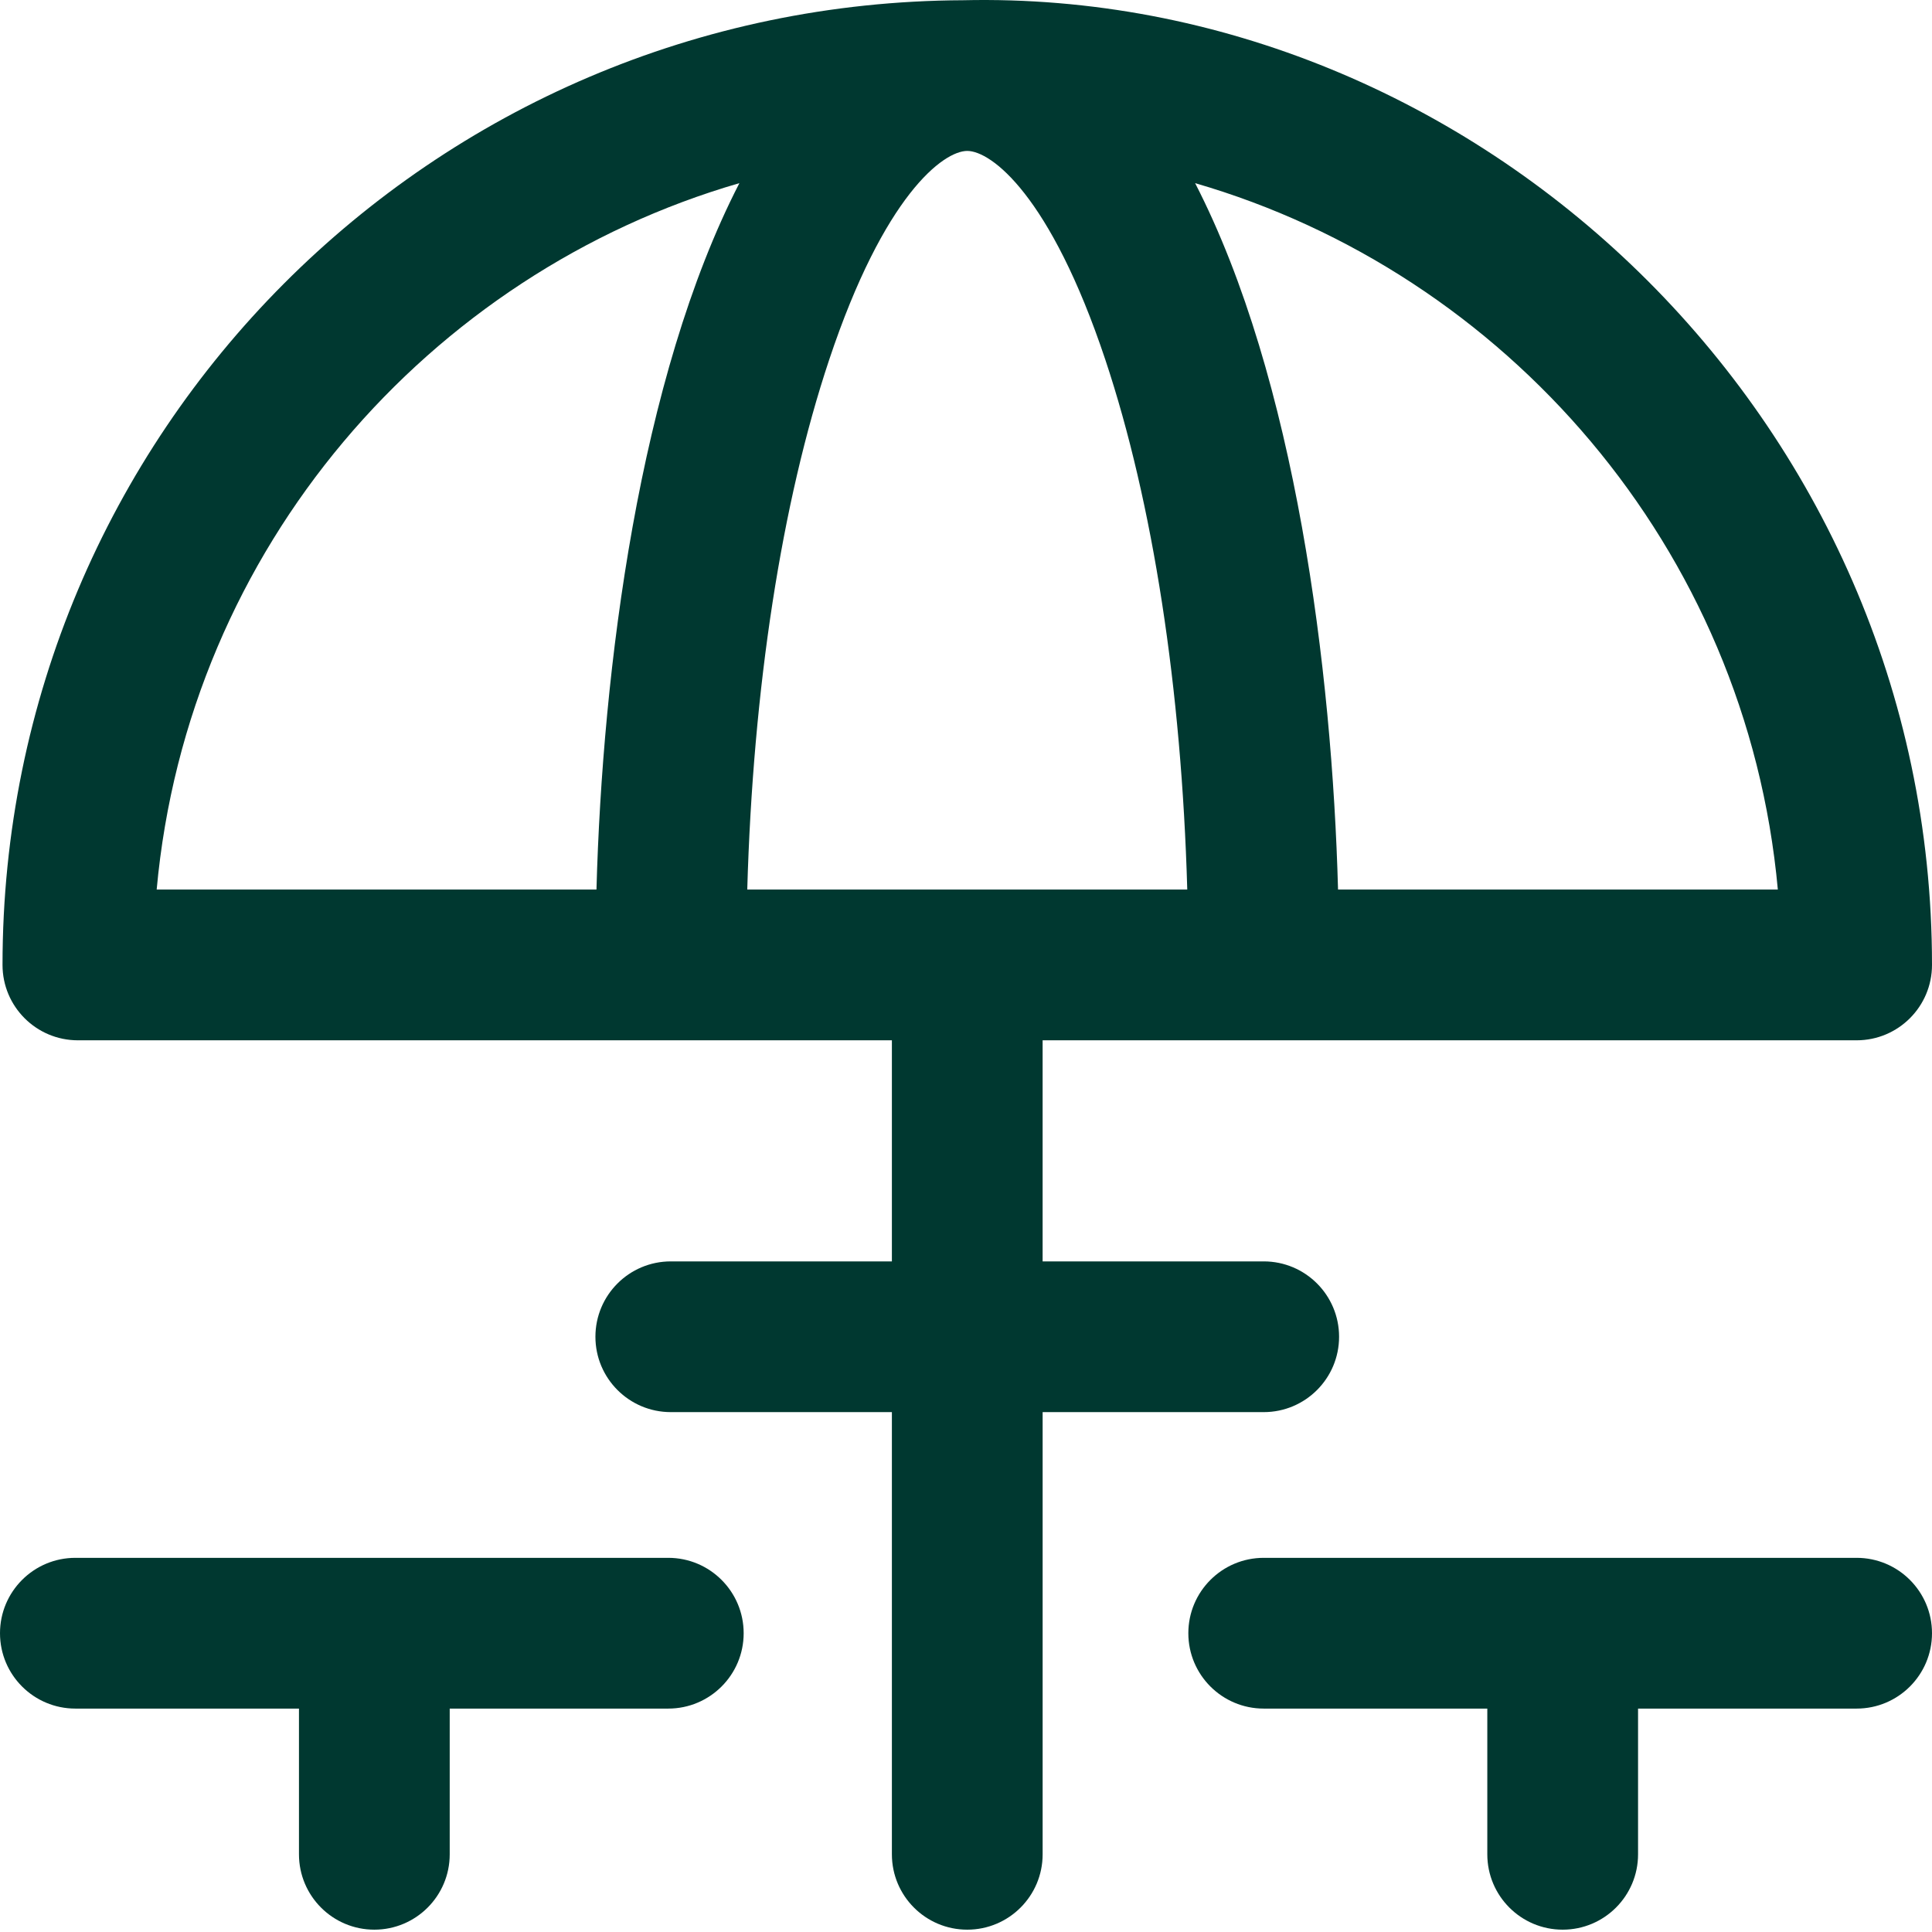 <?xml version="1.0" encoding="UTF-8"?> <svg xmlns="http://www.w3.org/2000/svg" width="514" height="514" viewBox="0 0 514 514" fill="none"><g clip-path="url(#clip0_3415_1829)"><path d="M336.207 375.688C347.281 375.688 356.257 366.712 356.257 355.638C356.257 344.563 347.281 335.587 336.207 335.587H277.384V276.768H493.945C505.024 276.768 514 267.788 514 256.714C514 110.896 392.398 -3.039 256.235 0.063C114.963 0.651 0.671 115.136 0.671 256.714C0.671 267.788 9.647 276.768 20.721 276.768H237.283V335.587H178.464C167.39 335.587 158.409 344.563 158.409 355.638C158.409 366.712 167.39 375.688 178.464 375.688H237.283V493.33C237.283 504.404 246.259 513.38 257.333 513.38C268.408 513.38 277.388 504.404 277.388 493.33V375.688H336.207ZM257.333 40.152C263.635 40.152 279.423 51.772 294.082 95.744C306.744 133.735 314.34 183.182 315.866 236.663H198.805C200.326 183.182 207.922 133.735 220.589 95.744C235.243 51.772 251.031 40.152 257.333 40.152ZM472.985 236.663H355.979C354.395 178.303 344.657 100.567 317.956 48.725C400.339 72.611 464.675 145.543 472.985 236.663ZM196.711 48.725C170.044 100.5 160.276 178.158 158.688 236.663H41.682C49.987 145.606 114.265 72.626 196.711 48.725ZM514 434.511C514 445.585 505.024 454.562 493.949 454.562H435.797V493.33C435.797 504.404 426.821 513.38 415.747 513.38C404.672 513.38 395.692 504.404 395.692 493.33V454.562H336.207C325.132 454.562 316.152 445.585 316.152 434.511C316.152 423.437 325.132 414.456 336.207 414.456H493.949C505.024 414.456 514 423.437 514 434.511ZM197.848 434.511C197.848 445.585 188.868 454.562 177.793 454.562H119.645V493.33C119.645 504.404 110.665 513.38 99.591 513.38C88.516 513.38 79.54 504.404 79.54 493.33V454.562H20.051C8.976 454.562 0 445.585 0 434.511C0 423.437 8.976 414.456 20.051 414.456H177.793C188.868 414.456 197.848 423.437 197.848 434.511Z" fill="#003830"></path></g><defs><clipPath id="clip0_3415_1829"><rect width="514" height="514" fill="white"></rect></clipPath></defs></svg> 
